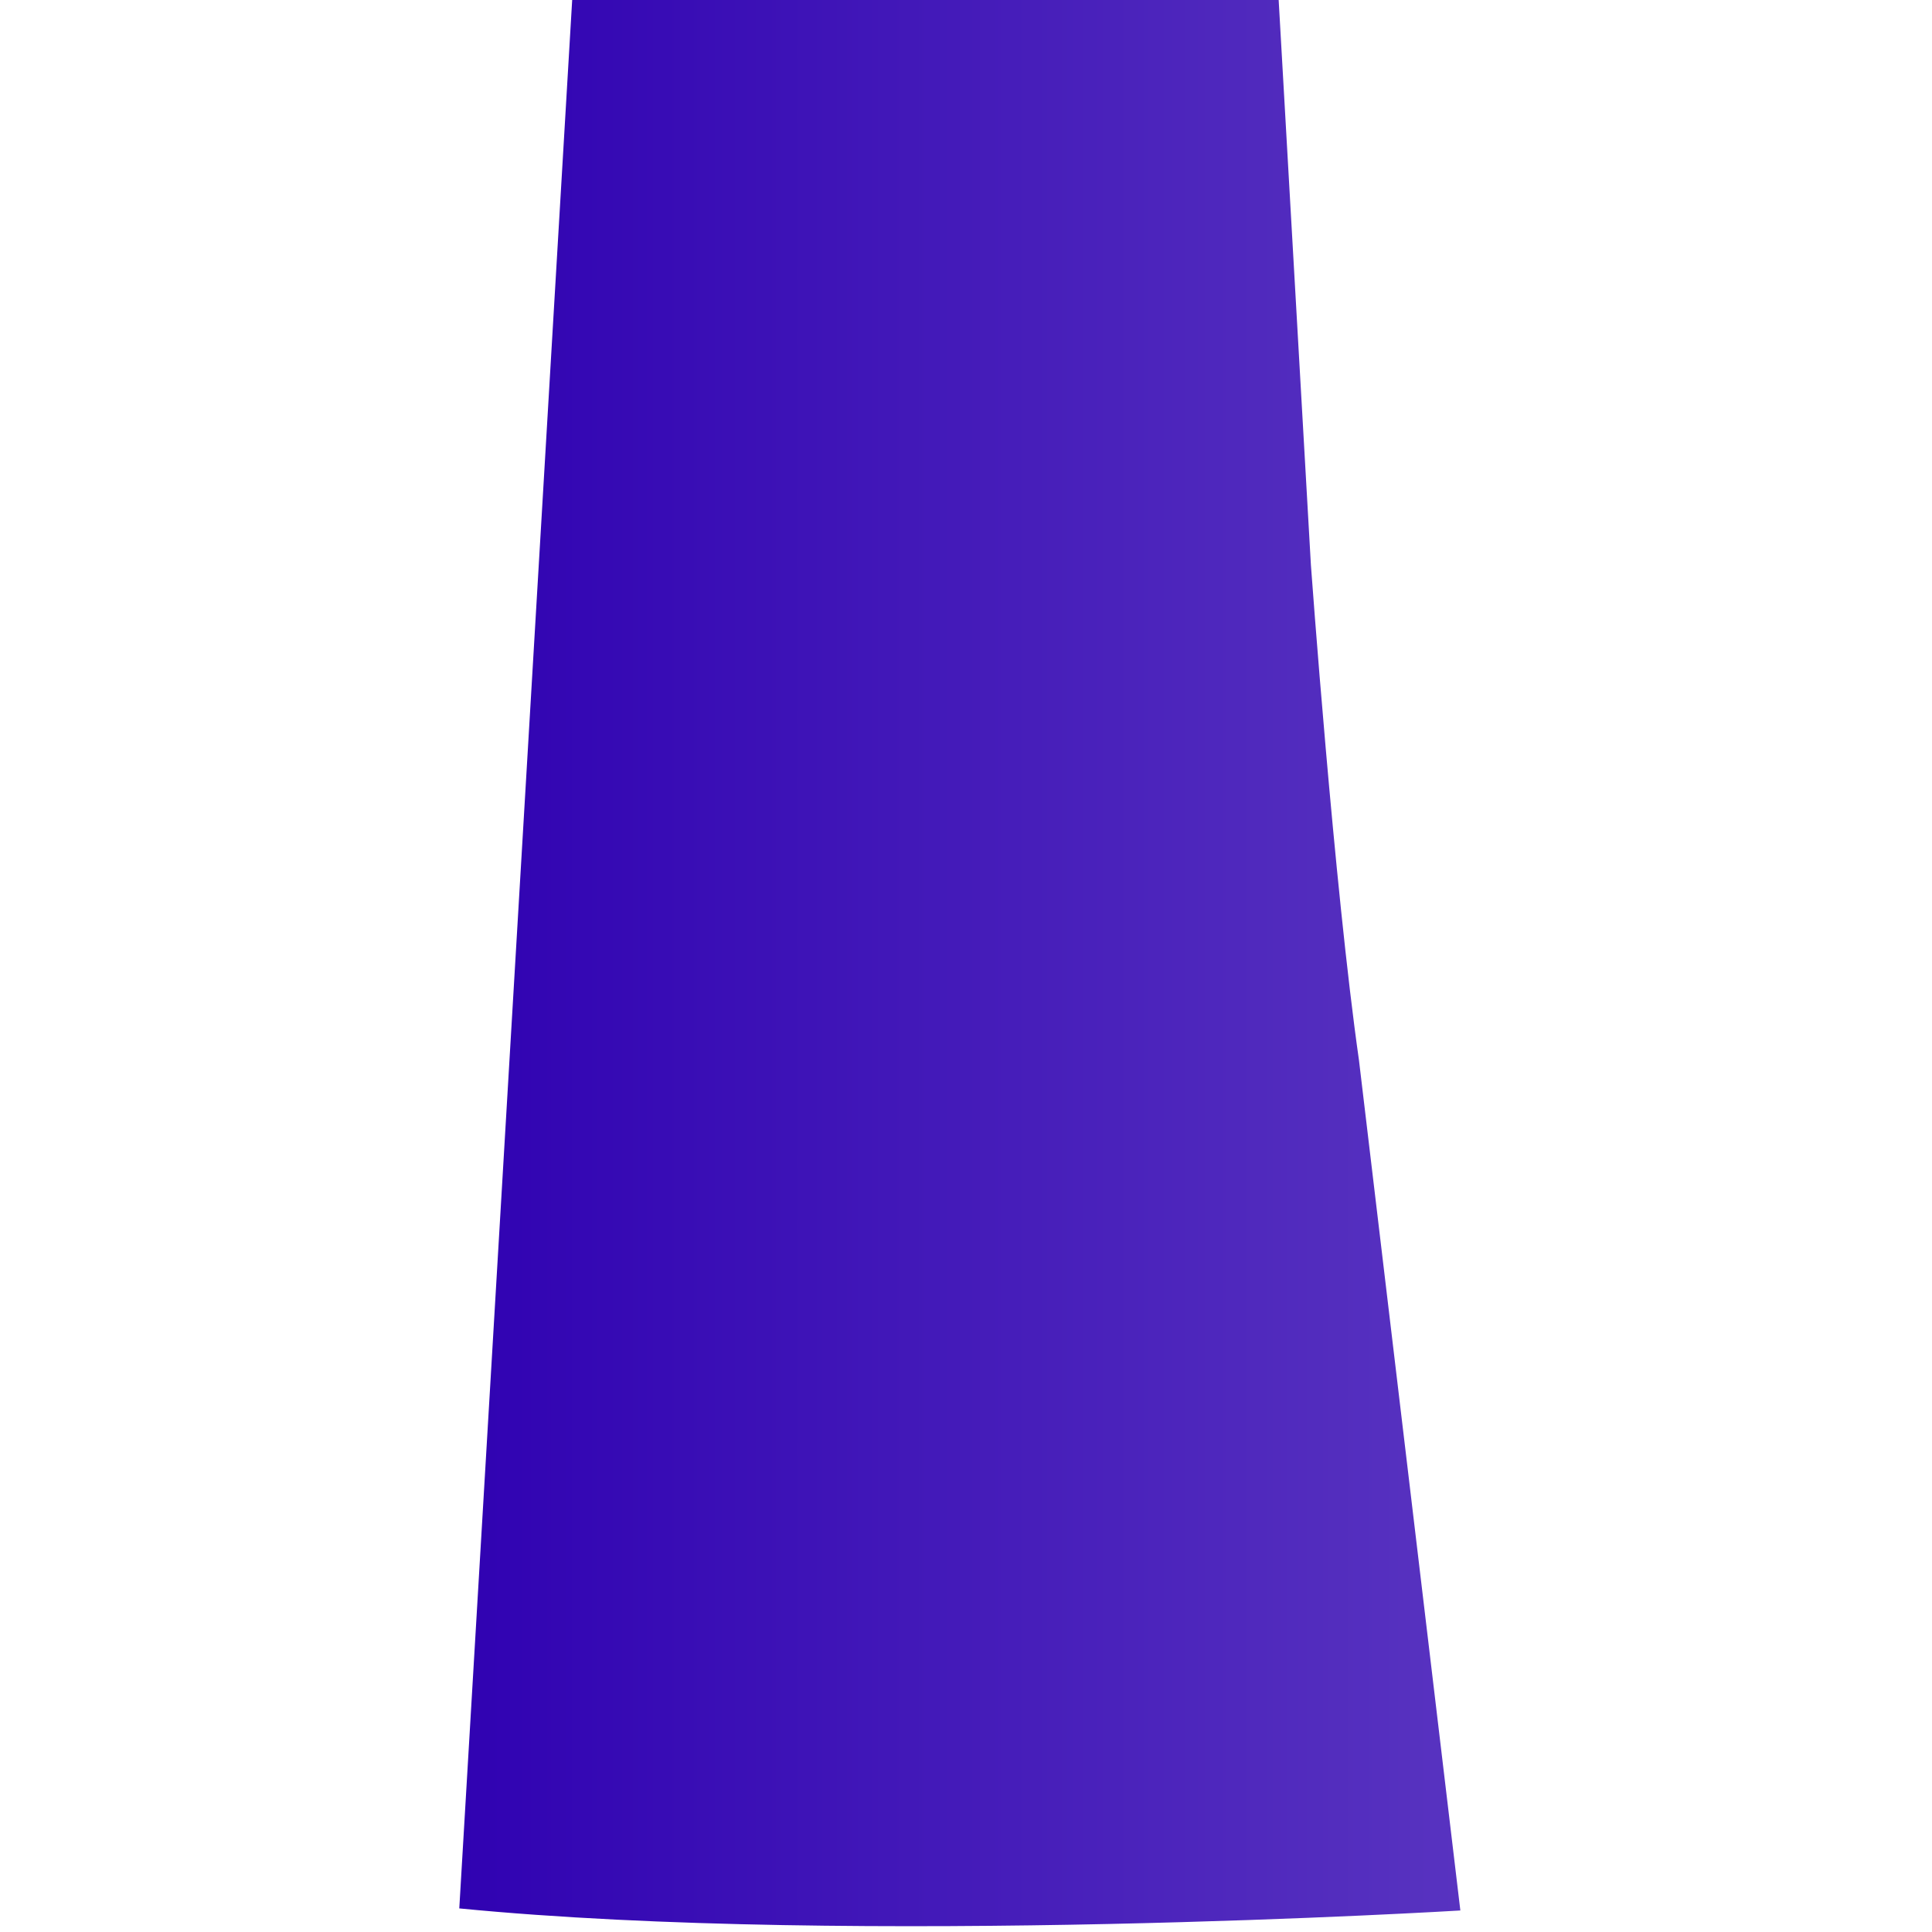 <svg width="80" height="80" viewBox="0 0 80 80" fill="none" xmlns="http://www.w3.org/2000/svg">
<g clip-path="url(#clip0_2472_7860)">
<path d="M23.707 -0.24H52.933L54.282 23.398C54.282 23.398 55.246 36.715 56.273 43.909L60.47 79.109C60.47 79.109 35.397 80.629 19.018 79.023L23.707 -0.24Z" fill="url(#paint0_linear_2472_7860)"/>
</g>
<defs>
<linearGradient id="paint0_linear_2472_7860" x1="19.018" y1="39.793" x2="60.47" y2="39.793" gradientUnits="userSpaceOnUse">
<stop stop-color="#3002B2"/>
<stop offset="1" stop-color="#5833C0"/>
</linearGradient>
<clipPath id="clip0_2472_7860">
<rect width="54" height="80" fill="white" transform="translate(13)"/>
</clipPath>
</defs>
</svg>

